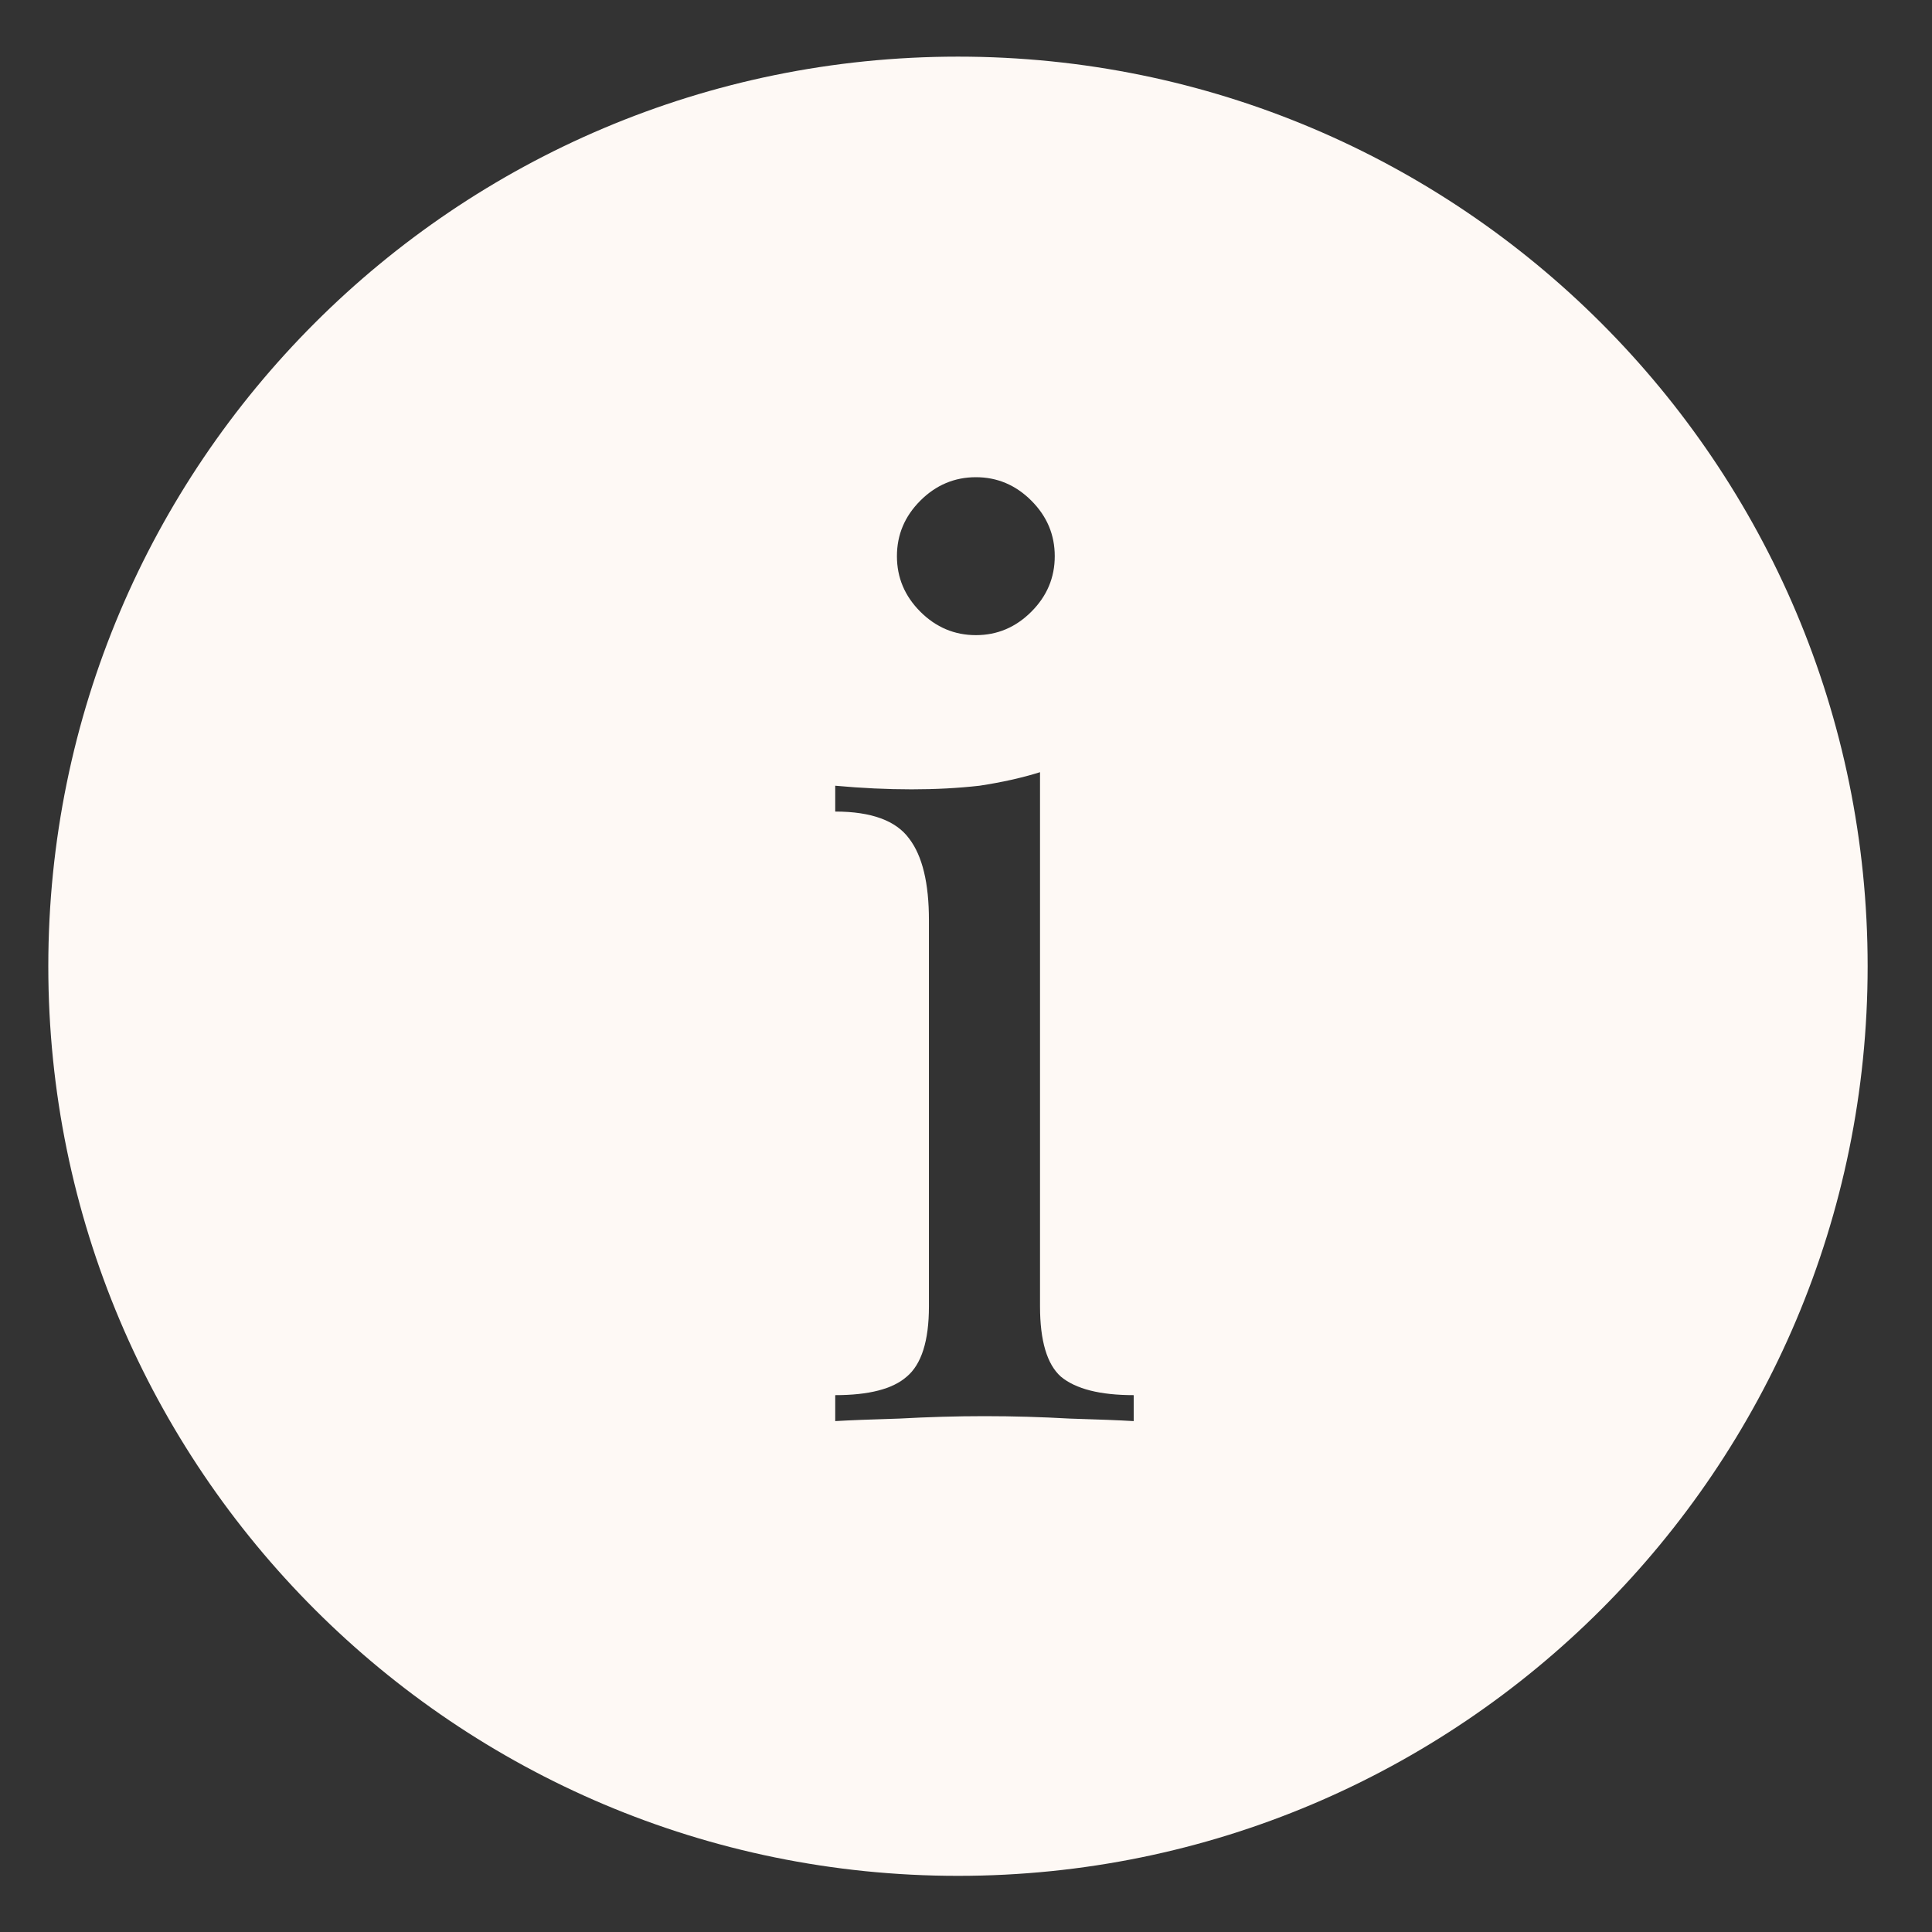 <?xml version="1.0" encoding="UTF-8"?> <svg xmlns="http://www.w3.org/2000/svg" width="16" height="16" viewBox="0 0 16 16" fill="none"><rect x="0" y="0" width="16" height="16" fill="#333333" stroke="none"/><path d="M7.934 0.469C12.094 0.469 15.467 3.841 15.467 8.002C15.467 12.162 12.094 15.535 7.934 15.535C3.773 15.535 0.4 12.162 0.4 8.002C0.4 3.841 3.773 0.469 7.934 0.469ZM8.613 6.395C8.463 6.442 8.296 6.479 8.112 6.507C7.935 6.527 7.748 6.537 7.55 6.537C7.346 6.537 7.135 6.527 6.917 6.507V6.721C7.216 6.721 7.421 6.796 7.53 6.946C7.639 7.089 7.693 7.314 7.693 7.62V10.819C7.693 11.105 7.631 11.299 7.509 11.401C7.393 11.503 7.196 11.554 6.917 11.554V11.769C7.032 11.762 7.21 11.755 7.448 11.748C7.686 11.735 7.922 11.728 8.153 11.728C8.392 11.728 8.626 11.735 8.858 11.748C9.096 11.755 9.273 11.762 9.389 11.769V11.554C9.11 11.554 8.909 11.503 8.786 11.401C8.671 11.299 8.613 11.104 8.613 10.819V6.395ZM8.082 3.952C7.905 3.952 7.751 4.017 7.622 4.146C7.492 4.276 7.428 4.429 7.428 4.606C7.428 4.783 7.492 4.936 7.622 5.066C7.751 5.195 7.905 5.26 8.082 5.26C8.259 5.26 8.412 5.195 8.541 5.066C8.671 4.936 8.735 4.783 8.735 4.606C8.735 4.429 8.671 4.276 8.541 4.146C8.412 4.017 8.259 3.952 8.082 3.952Z" fill="#FEF9F5"></path></svg> 